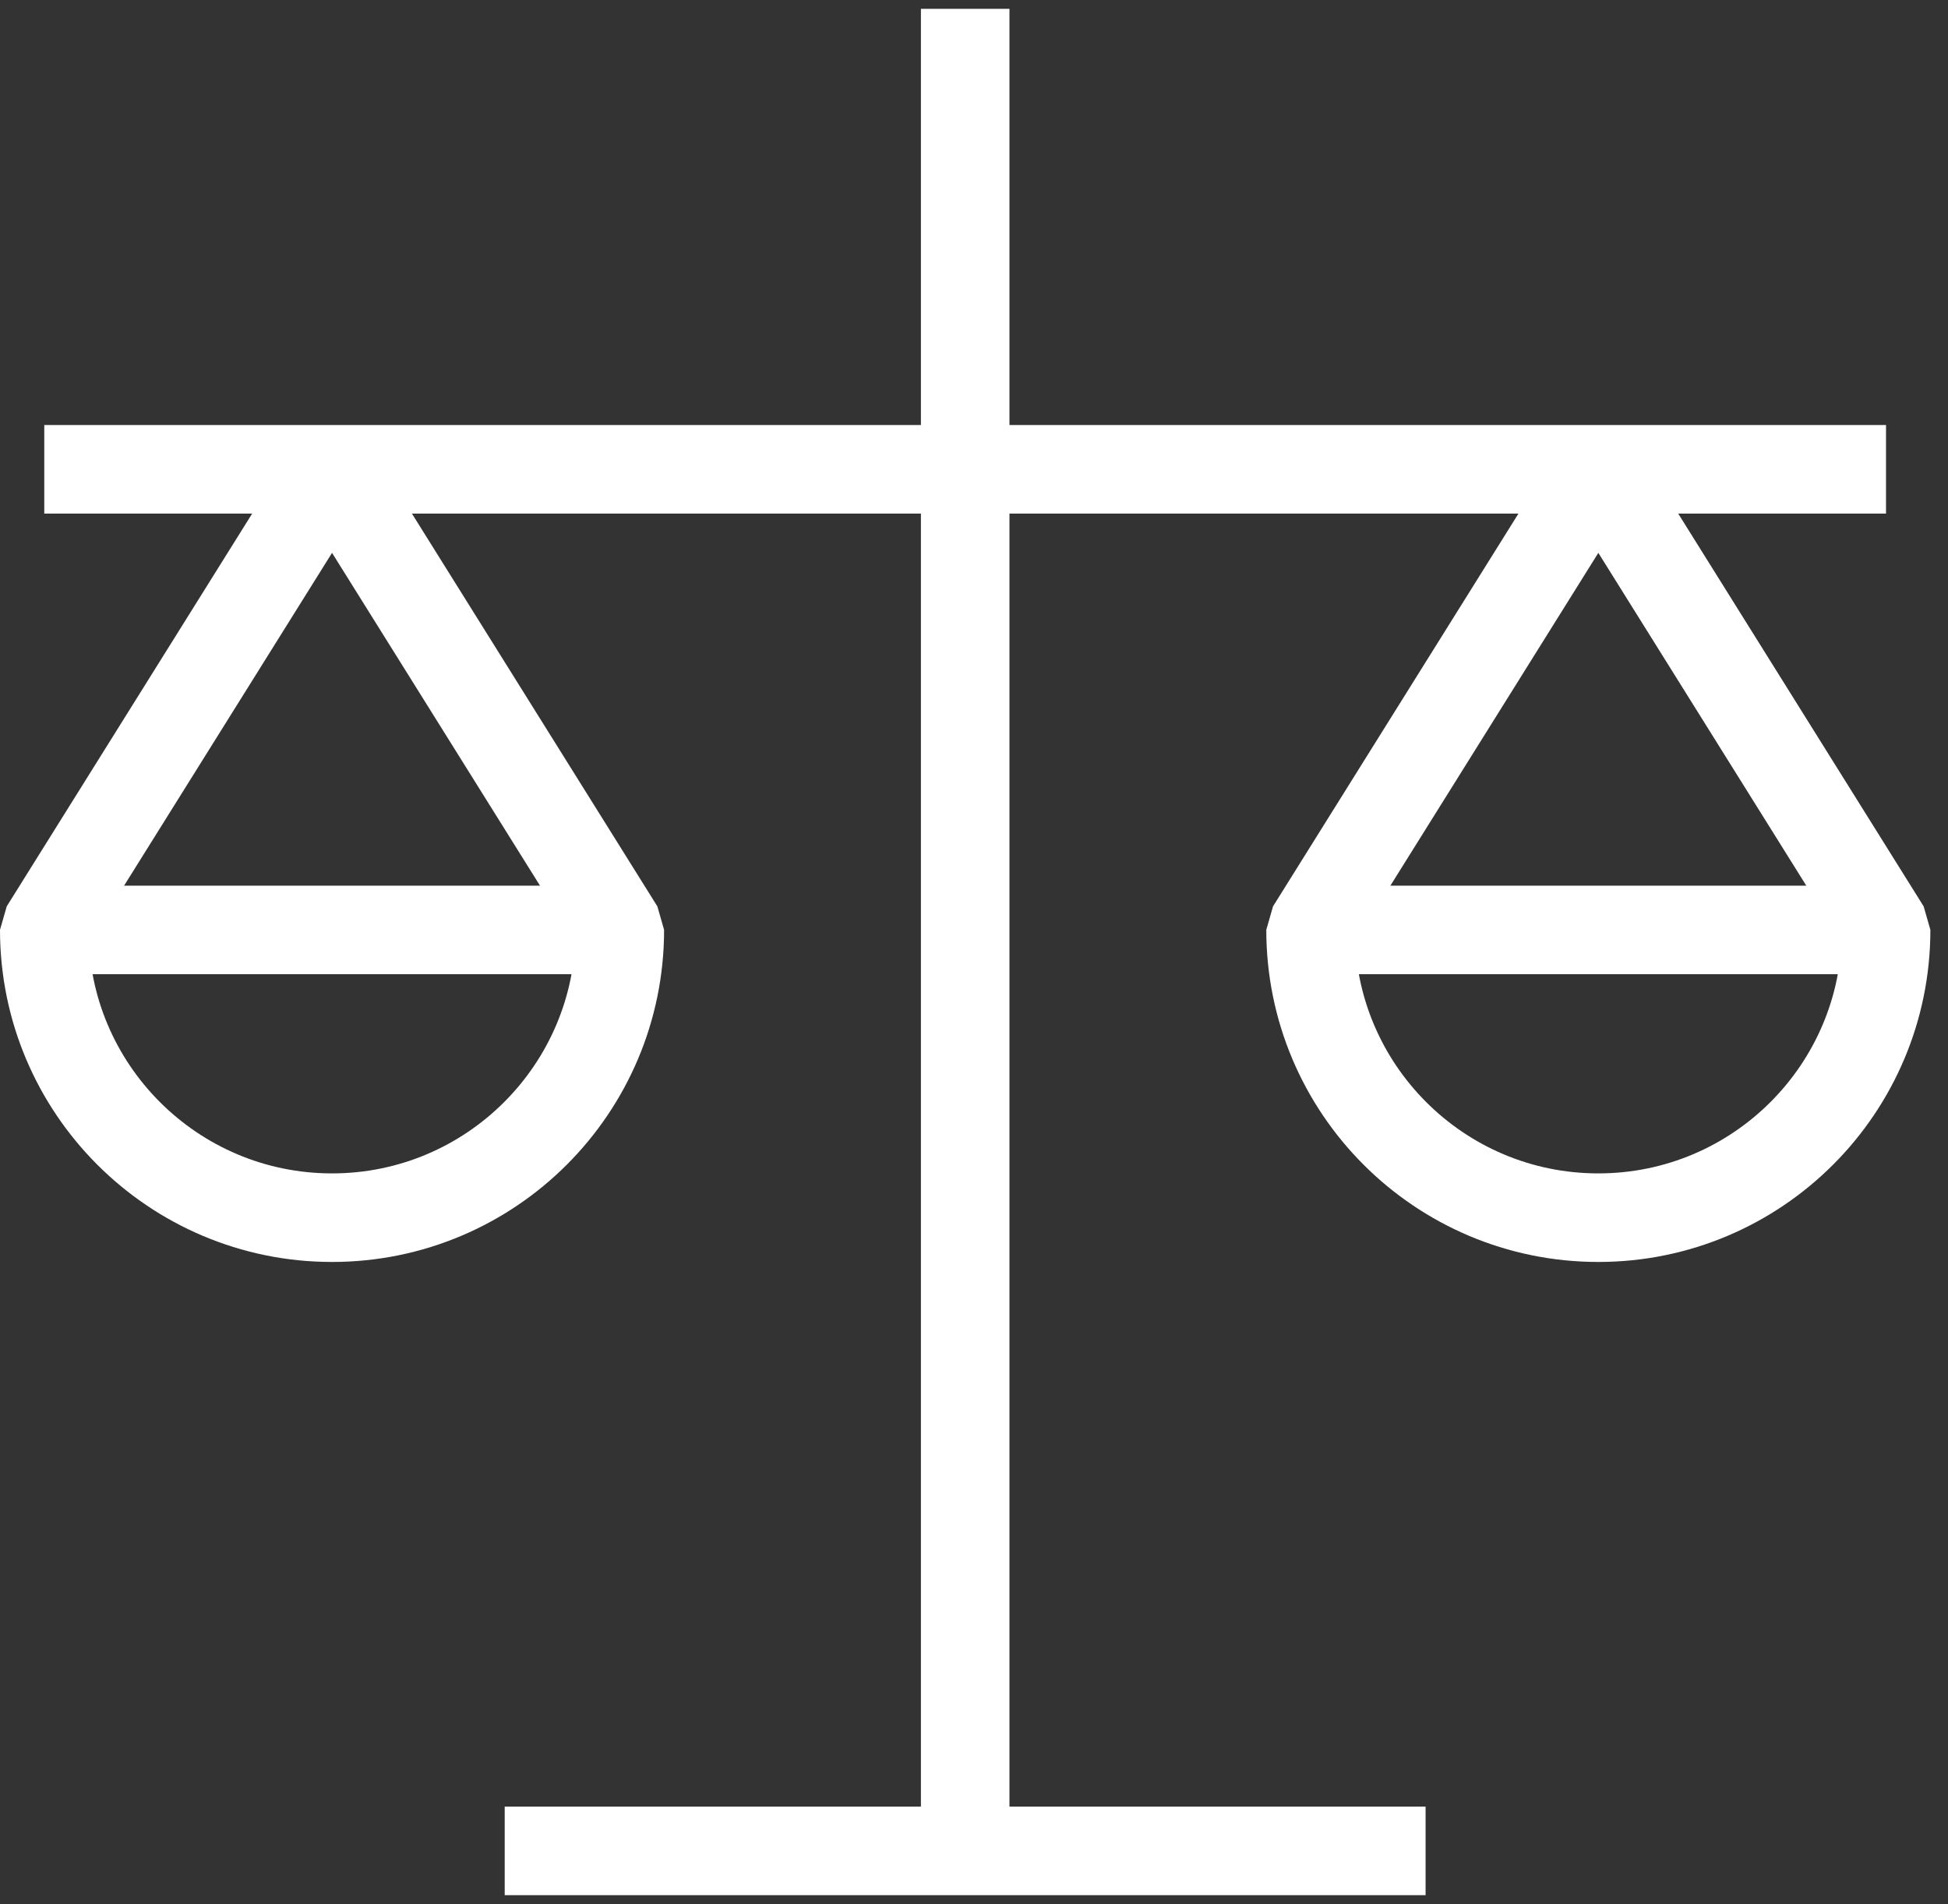 <svg width="44" height="43" viewBox="0 0 44 43" fill="none" xmlns="http://www.w3.org/2000/svg">
<rect x="0" y="0" width="44" height="43" fill="#333333" stroke="none"/>
<path d="M42.602 20.998C42.602 24.587 39.691 27.498 36.102 27.498C32.512 27.498 29.602 24.587 29.602 20.998L36.102 10.598L42.602 20.998Z" stroke="white" stroke-width="2" stroke-miterlimit="10" stroke-linejoin="bevel"/>
<path d="M29.602 21H42.602" stroke="white" stroke-width="2" stroke-miterlimit="10" stroke-linejoin="bevel"/>
<path d="M14 20.998C14 24.587 11.089 27.498 7.5 27.498C3.911 27.498 1 24.587 1 20.998L7.5 10.598L14 20.998Z" stroke="white" stroke-width="2" stroke-miterlimit="10" stroke-linejoin="bevel"/>
<path d="M1 21H14" stroke="white" stroke-width="2" stroke-miterlimit="10" stroke-linejoin="bevel"/>
<path d="M21.801 41.799V0.199" stroke="white" stroke-width="2" stroke-miterlimit="10" stroke-linejoin="bevel"/>
<path d="M11.4 41.797H32.2" stroke="white" stroke-width="2" stroke-miterlimit="10" stroke-linejoin="bevel"/>
<path d="M1 10.598H42.6" stroke="white" stroke-width="2" stroke-miterlimit="10" stroke-linejoin="bevel"/>
</svg>
